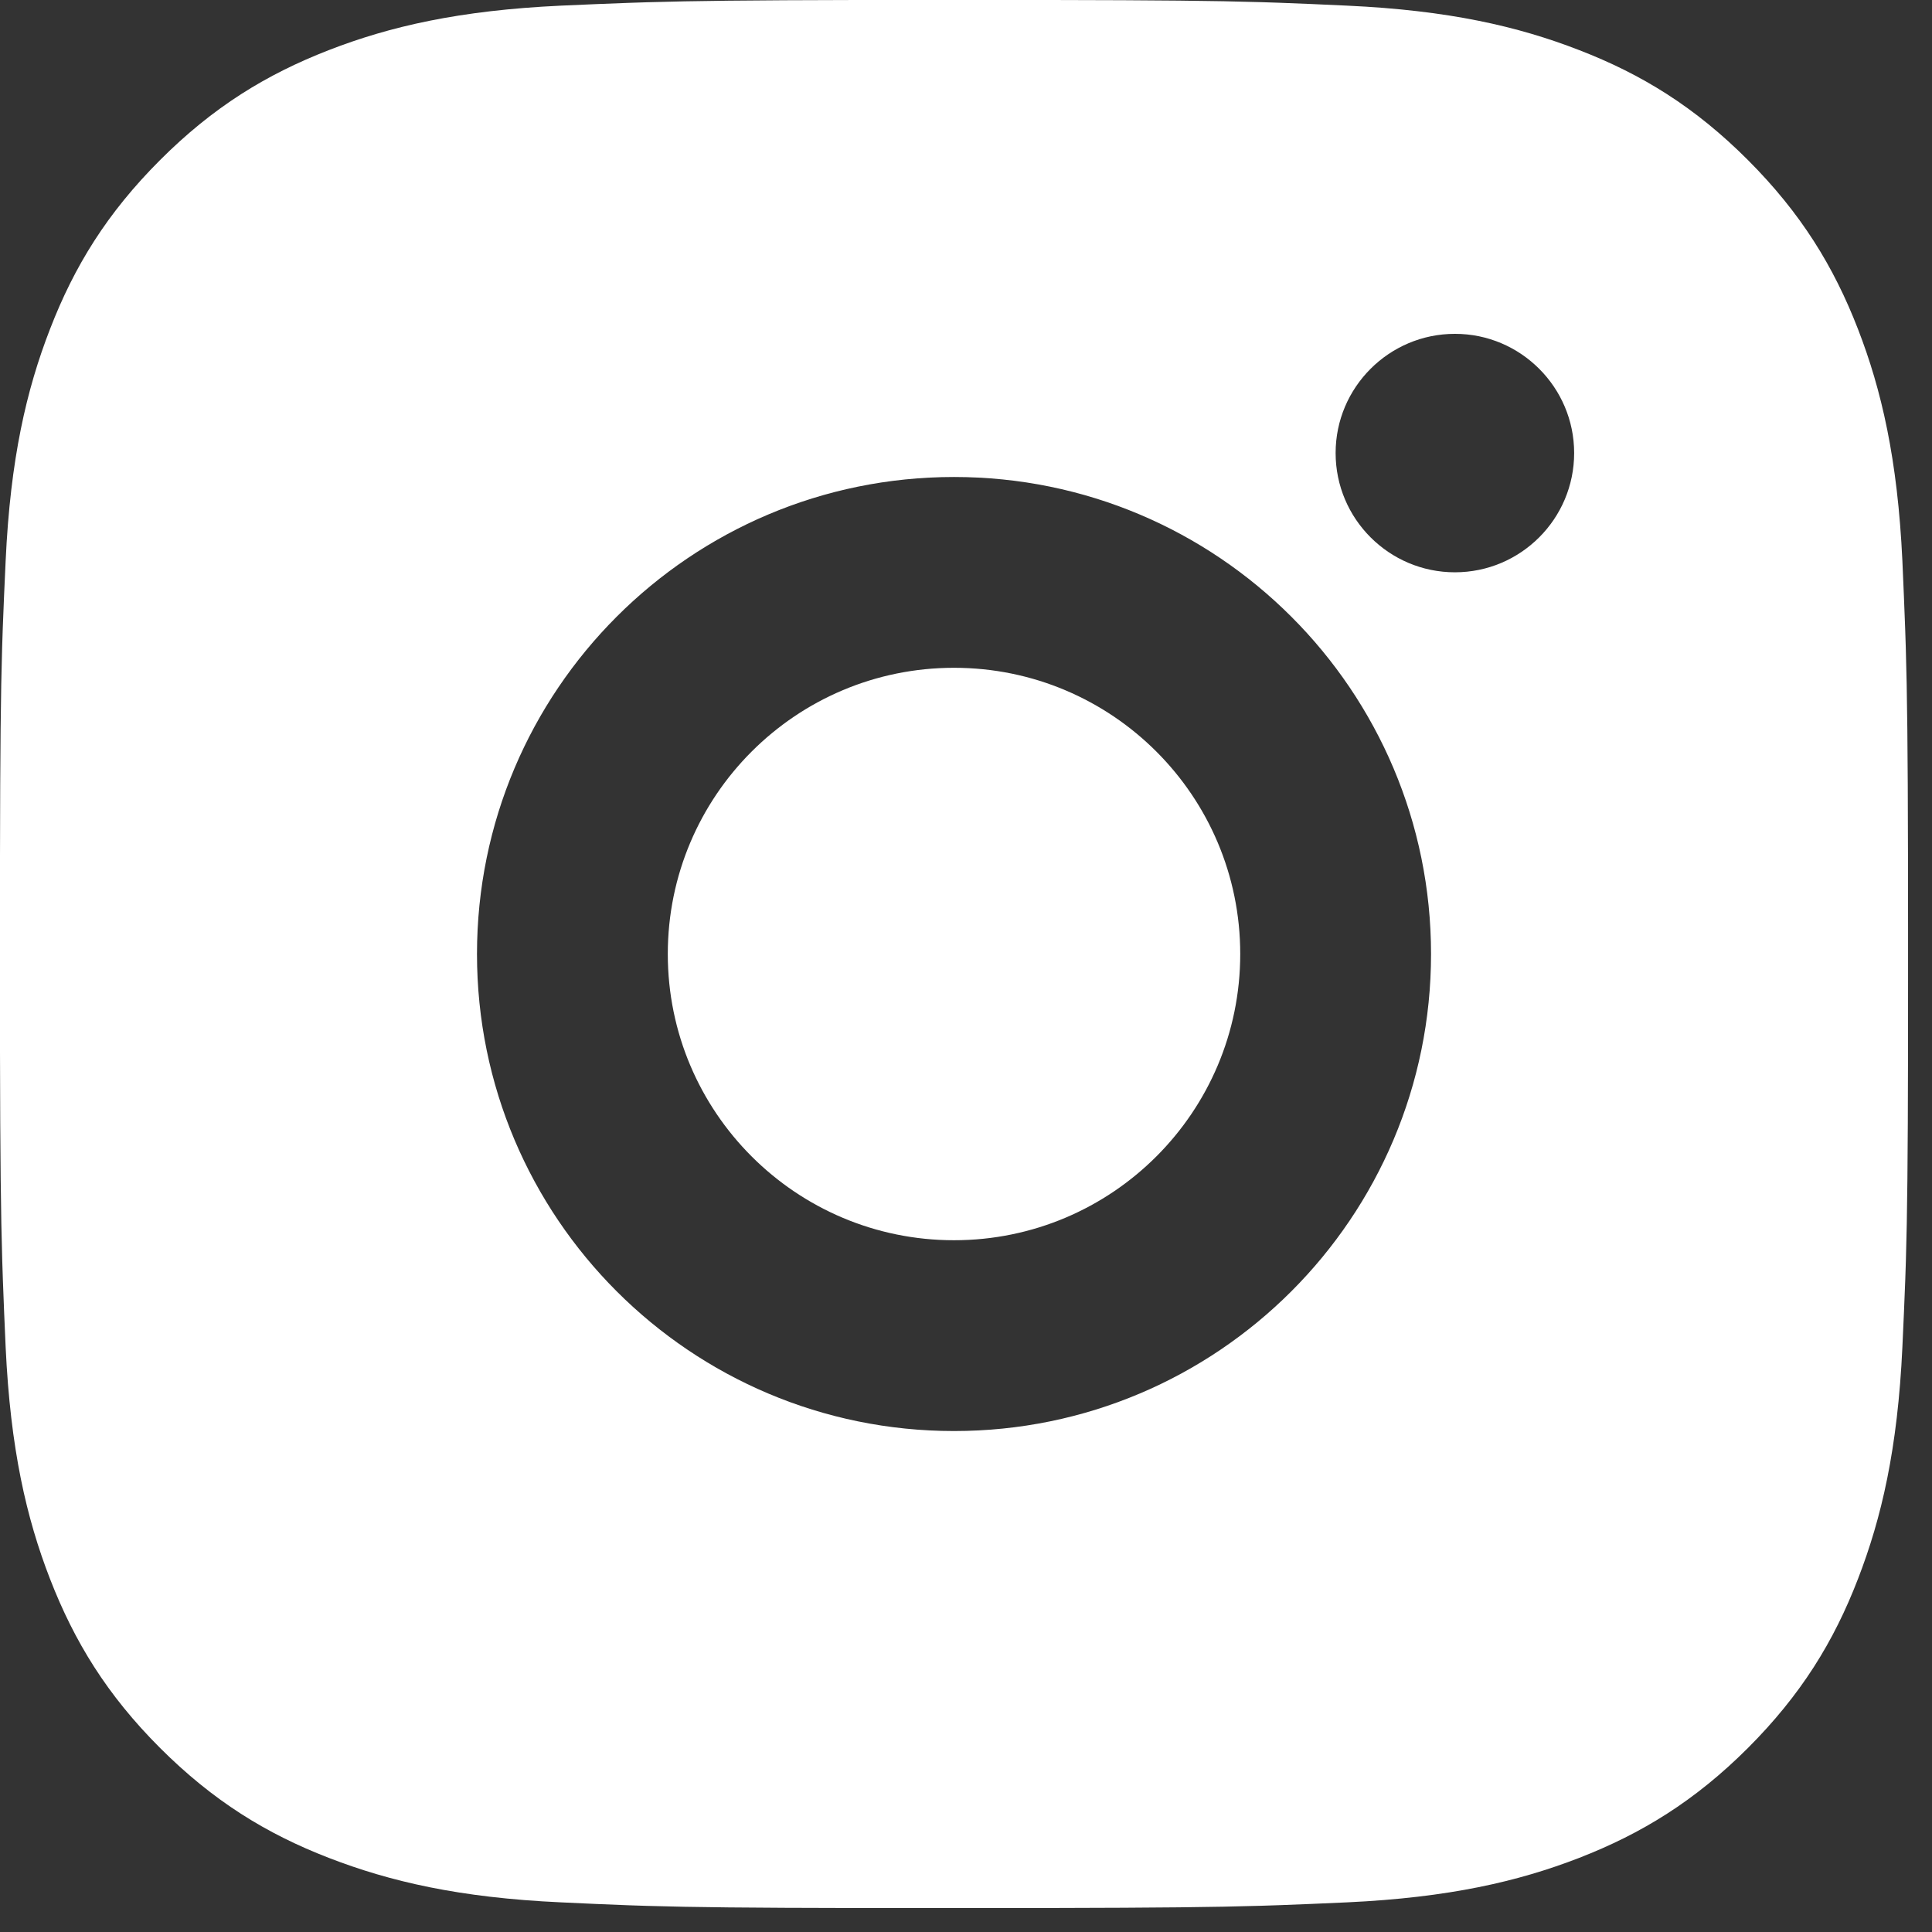 <svg width="54" height="54" viewBox="0 0 54 54" fill="none" xmlns="http://www.w3.org/2000/svg">
<rect x="0" y="0" width="54" height="54" fill="#333333" stroke="none"/>
<path d="M29.406 0C32.407 0.005 33.928 0.021 35.242 0.06L35.759 0.077C36.357 0.098 36.947 0.125 37.658 0.158C40.496 0.289 42.431 0.738 44.132 1.398C45.889 2.076 47.374 2.991 48.856 4.474C50.336 5.956 51.252 7.445 51.931 9.198C52.589 10.896 53.038 12.834 53.172 15.671C53.203 16.383 53.229 16.973 53.25 17.57L53.267 18.088C53.306 19.402 53.324 20.923 53.329 23.924L53.331 25.913C53.331 26.155 53.331 26.406 53.331 26.665L53.331 27.417L53.33 29.405C53.325 32.407 53.309 33.928 53.27 35.242L53.253 35.759C53.231 36.357 53.205 36.947 53.172 37.658C53.04 40.496 52.589 42.431 51.931 44.131C51.254 45.889 50.336 47.374 48.856 48.856C47.374 50.336 45.883 51.251 44.132 51.931C42.431 52.589 40.496 53.038 37.658 53.171C36.947 53.203 36.357 53.229 35.759 53.25L35.242 53.267C33.928 53.306 32.407 53.323 29.406 53.329L27.417 53.331C27.174 53.331 26.924 53.331 26.665 53.331H25.913L23.924 53.33C20.923 53.325 19.402 53.309 18.088 53.27L17.57 53.253C16.972 53.231 16.383 53.205 15.671 53.171C12.834 53.041 10.9 52.589 9.198 51.931C7.443 51.254 5.956 50.336 4.474 48.856C2.991 47.374 2.078 45.883 1.398 44.131C0.738 42.431 0.291 40.496 0.158 37.658C0.126 36.947 0.101 36.357 0.08 35.759L0.063 35.242C0.024 33.928 0.006 32.407 0 29.405L0 23.924C0.005 20.923 0.021 19.402 0.06 18.088L0.077 17.57C0.098 16.973 0.125 16.383 0.158 15.671C0.289 12.832 0.738 10.898 1.398 9.198C2.076 7.443 2.991 5.956 4.474 4.474C5.956 2.991 7.445 2.078 9.198 1.398C10.898 0.738 12.832 0.291 15.671 0.158C16.383 0.126 16.972 0.101 17.57 0.08L18.088 0.063C19.402 0.024 20.923 0.006 23.924 0L29.406 0ZM26.665 13.332C19.297 13.332 13.332 19.303 13.332 26.665C13.332 34.032 19.303 39.998 26.665 39.998C34.033 39.998 39.998 34.026 39.998 26.665C39.998 19.297 34.026 13.332 26.665 13.332ZM26.665 18.665C31.083 18.665 34.665 22.245 34.665 26.665C34.665 31.083 31.084 34.665 26.665 34.665C22.247 34.665 18.665 31.084 18.665 26.665C18.665 22.246 22.245 18.665 26.665 18.665ZM40.665 9.331C38.827 9.331 37.331 10.825 37.331 12.662C37.331 14.501 38.825 15.996 40.665 15.996C42.503 15.996 43.998 14.503 43.998 12.662C43.998 10.825 42.5 9.329 40.665 9.331Z" fill="white"/>
</svg>
